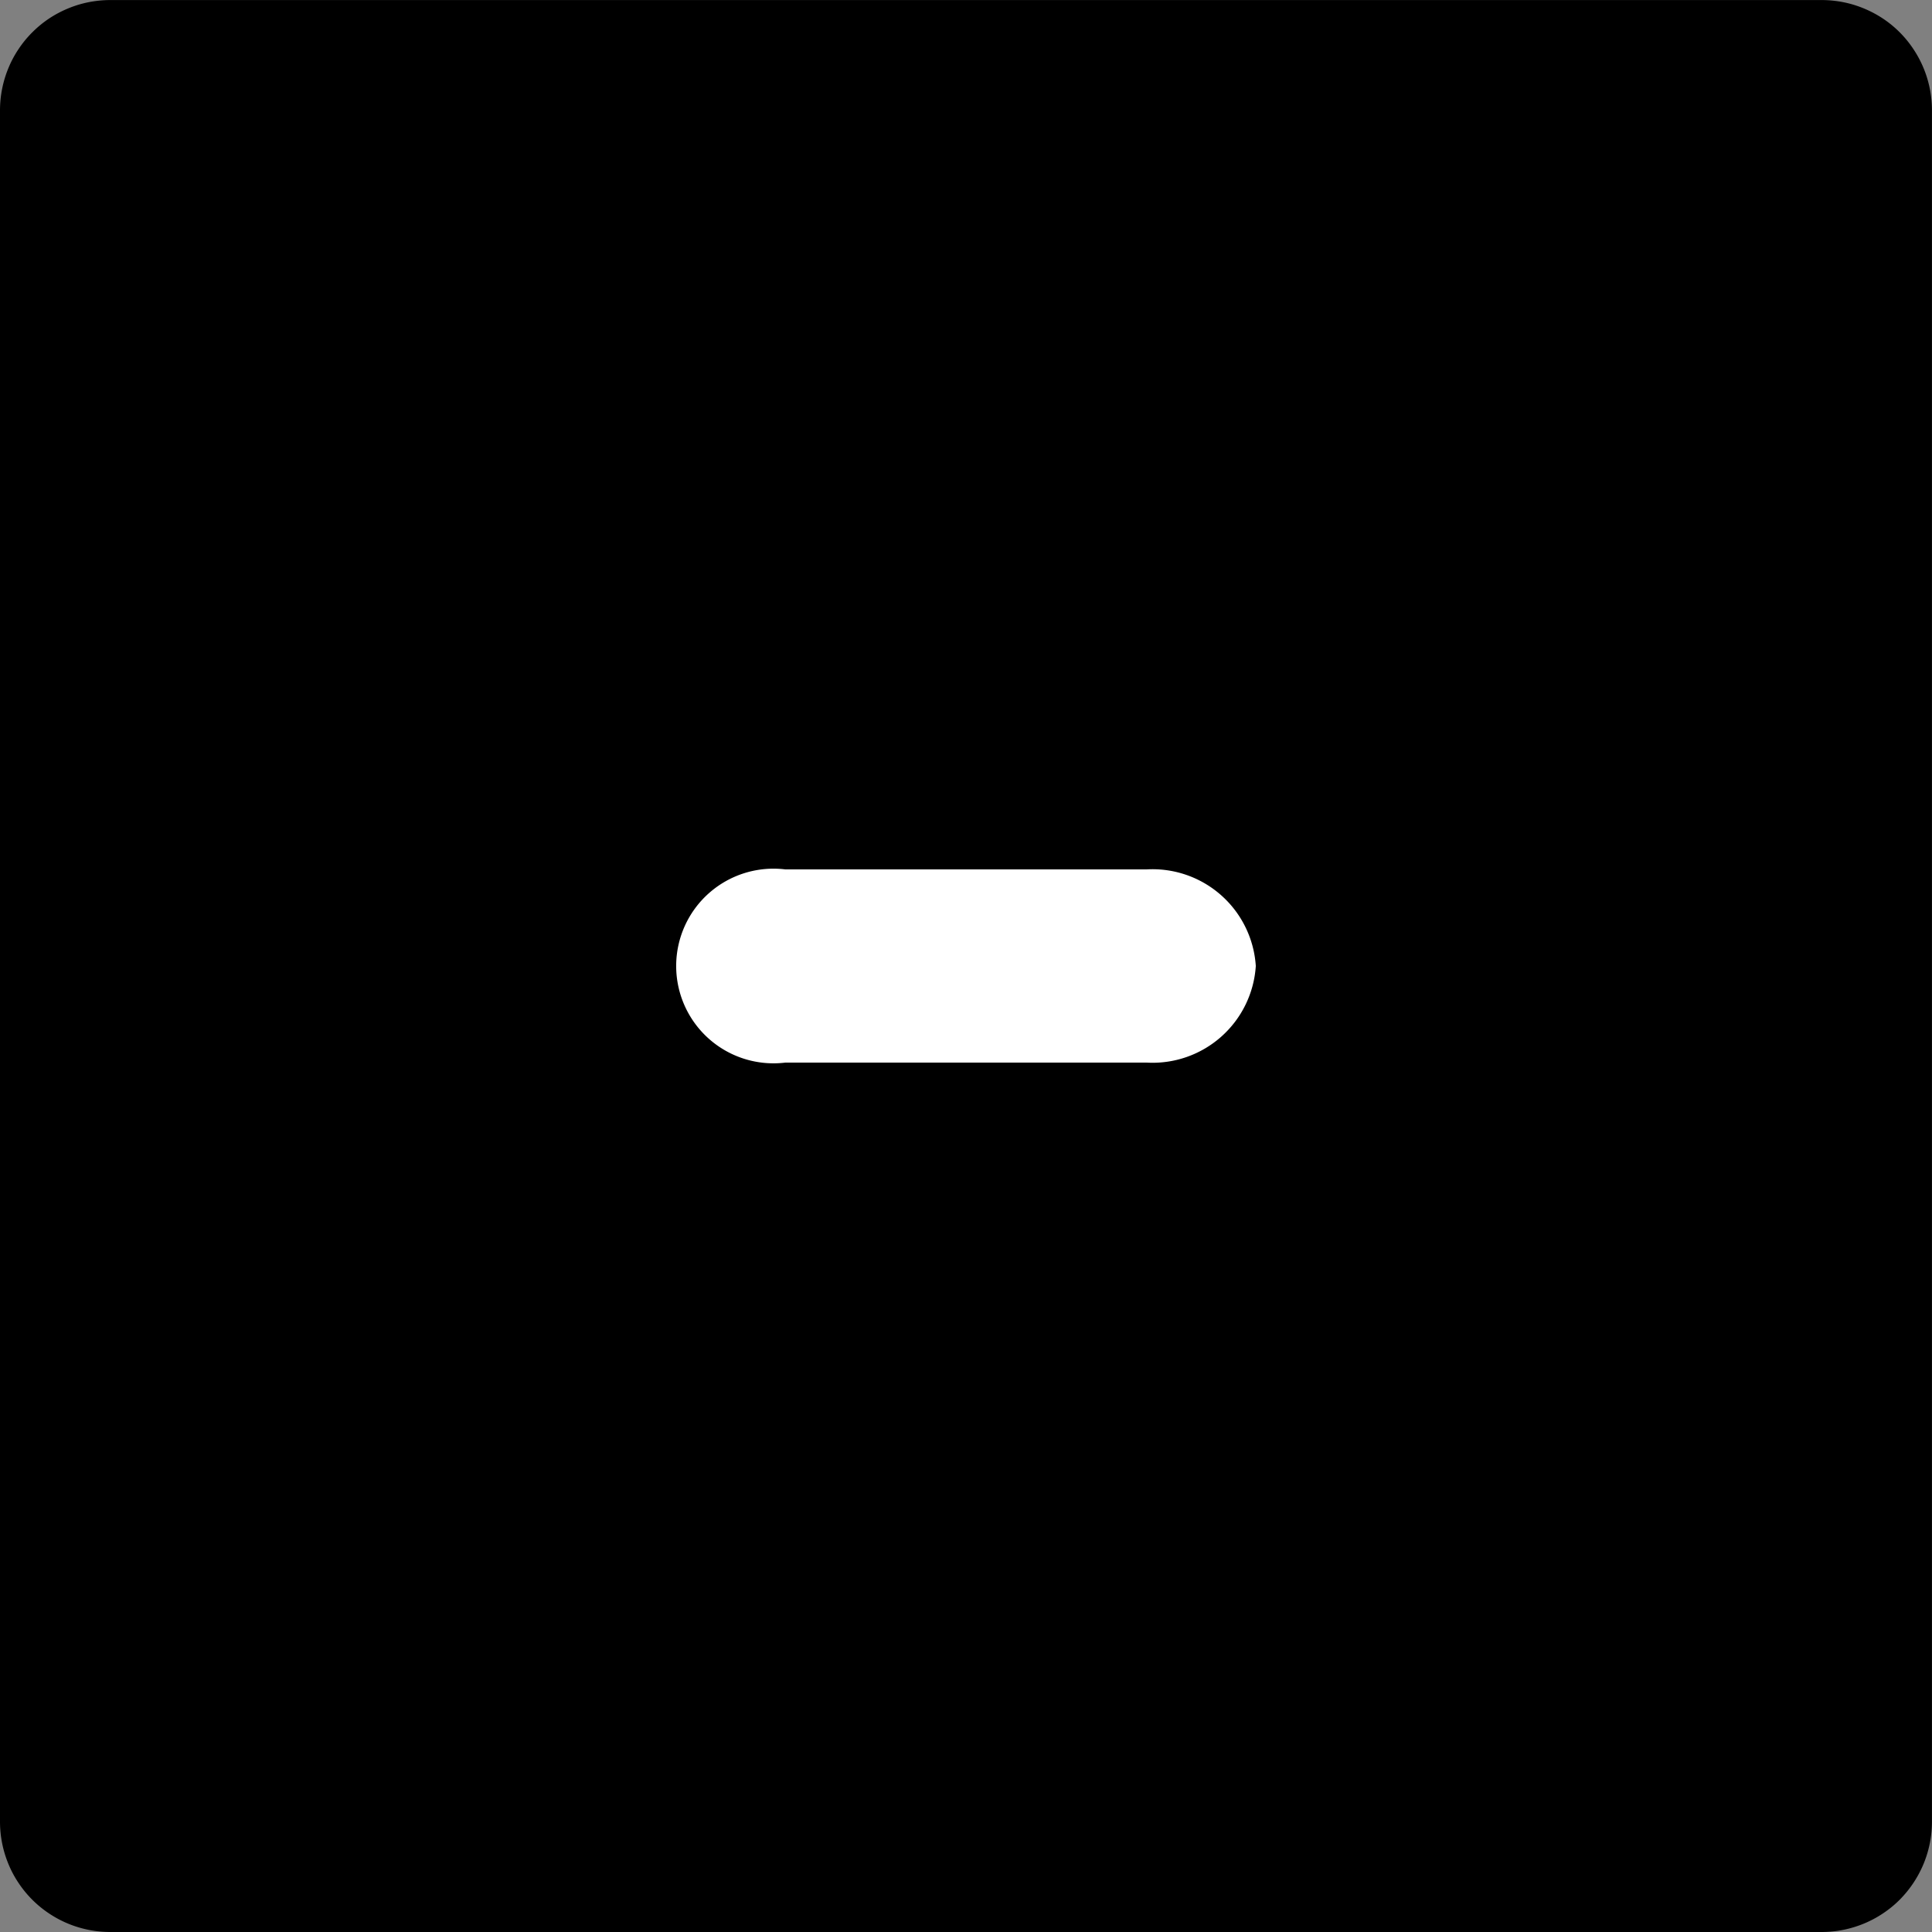 <svg xmlns="http://www.w3.org/2000/svg" width="40" height="40" viewBox="0 0 40 40"><rect x="0" y="0" width="40" height="40" fill="#808080" stroke="none"/><g transform="translate(-871 -239)"><path d="M902.154,1538.47v-33.1a2.264,2.264,0,0,1,.043-.442,2.177,2.177,0,0,1,.13-.425,2.262,2.262,0,0,1,.491-.736,2.261,2.261,0,0,1,.736-.491,2.245,2.245,0,0,1,.425-.129,2.192,2.192,0,0,1,.442-.044h33.1a2.2,2.2,0,0,1,.442.044,2.282,2.282,0,0,1,.817.338,2.327,2.327,0,0,1,.344.282,2.274,2.274,0,0,1,.282.344,2.2,2.2,0,0,1,.209.392,2.321,2.321,0,0,1,.13.425,2.268,2.268,0,0,1,.043.442v33.1a2.249,2.249,0,0,1-.043.442,2.357,2.357,0,0,1-.13.426,2.206,2.206,0,0,1-.209.392,2.316,2.316,0,0,1-.282.343,2.267,2.267,0,0,1-.344.282,2.2,2.2,0,0,1-.392.21,2.248,2.248,0,0,1-.867.172h-33.1a2.273,2.273,0,0,1-.442-.043,2.244,2.244,0,0,1-.425-.129,2.285,2.285,0,0,1-.736-.492,2.253,2.253,0,0,1-.282-.343,2.3,2.3,0,0,1-.339-.818A2.253,2.253,0,0,1,902.154,1538.47Z" transform="translate(-30.154 -1263.098)" fill="#fff"/><path d="M902.154,1536.68v-.9a.226.226,0,1,1,.453,0v.9a.226.226,0,1,1-.453,0Zm0-1.792v-.9a.226.226,0,1,1,.453,0v.9a.226.226,0,1,1-.453,0Zm0-1.792v-.9a.226.226,0,1,1,.453,0v.9a.226.226,0,1,1-.453,0Zm0-1.792v-.9a.226.226,0,0,1,.453,0v.9a.226.226,0,1,1-.453,0Zm0-1.793v-.9a.226.226,0,1,1,.453,0v.9a.225.225,0,0,1-.227.227.219.219,0,0,1-.16-.066A.221.221,0,0,1,902.154,1529.511Zm0-1.791v-.9a.226.226,0,1,1,.453,0v.9a.226.226,0,1,1-.453,0Zm0-1.792v-.9a.226.226,0,1,1,.453,0v.9a.226.226,0,1,1-.453,0Zm0-1.793v-.9a.226.226,0,1,1,.453,0v.9a.225.225,0,0,1-.227.227.219.219,0,0,1-.16-.066A.221.221,0,0,1,902.154,1524.135Zm0-1.792v-.9a.226.226,0,1,1,.453,0v.9a.225.225,0,0,1-.227.227.219.219,0,0,1-.16-.066A.221.221,0,0,1,902.154,1522.343Zm0-1.792v-.9a.226.226,0,1,1,.453,0v.9a.225.225,0,0,1-.227.227.219.219,0,0,1-.16-.066A.221.221,0,0,1,902.154,1520.551Zm0-1.792v-.9a.226.226,0,1,1,.453,0v.9a.218.218,0,0,1-.066.16.226.226,0,0,1-.321,0A.217.217,0,0,1,902.154,1518.759Zm0-1.792v-.9a.226.226,0,1,1,.453,0v.9a.226.226,0,1,1-.453,0Zm0-1.792v-.9a.226.226,0,1,1,.453,0v.9a.226.226,0,1,1-.453,0Zm0-1.792v-.9a.226.226,0,1,1,.453,0v.9a.226.226,0,1,1-.453,0Zm0-1.792v-.9a.226.226,0,1,1,.453,0v.9a.226.226,0,1,1-.453,0Zm0-1.793v-.9a.226.226,0,1,1,.453,0v.9a.225.225,0,0,1-.227.227.219.219,0,0,1-.16-.066A.221.221,0,0,1,902.154,1509.8Zm0-1.791v-.9a.226.226,0,1,1,.453,0v.9a.226.226,0,1,1-.453,0Zm0-1.793v-.9a.225.225,0,0,1,.07-.159.227.227,0,0,1,.384.169c0,.014,0,.027,0,.04v.847a.226.226,0,1,1-.453,0Zm.237-1.856a2.231,2.231,0,0,1,.681-.813.219.219,0,0,1,.168-.042.225.225,0,0,1,.149.09.219.219,0,0,1,.042.168.216.216,0,0,1-.09.149,1.792,1.792,0,0,0-.544.65.218.218,0,0,1-.131.114.225.225,0,0,1-.287-.143.218.218,0,0,1,.012-.173Zm1.622-1.221a2.323,2.323,0,0,1,.408-.037h.51a.217.217,0,0,1,.16.066.226.226,0,0,1,0,.321.213.213,0,0,1-.16.066h-.51a1.779,1.779,0,0,0-.326.03.214.214,0,0,1-.17-.036.216.216,0,0,1-.094-.146.226.226,0,0,1,.182-.264Zm1.814-.037h.9a.226.226,0,0,1,.16.387.213.213,0,0,1-.16.066h-.9a.225.225,0,0,1-.227-.226.225.225,0,0,1,.227-.227Zm1.792,0h.9a.227.227,0,0,1,.227.227.227.227,0,0,1-.227.226h-.9a.213.213,0,0,1-.16-.066.227.227,0,0,1,.16-.387Zm1.792,0h.9a.217.217,0,0,1,.16.066.226.226,0,0,1,0,.321.213.213,0,0,1-.16.066h-.9a.213.213,0,0,1-.16-.066.227.227,0,0,1,.16-.387Zm1.792,0h.9a.227.227,0,0,1,.161.387.217.217,0,0,1-.161.066h-.9a.215.215,0,0,1-.16-.066.22.22,0,0,1-.067-.16.222.222,0,0,1,.067-.161A.219.219,0,0,1,911.2,1503.1Zm1.792,0h.9a.226.226,0,0,1,.16.387.213.213,0,0,1-.16.066h-.9a.215.215,0,0,1-.16-.066.219.219,0,0,1-.066-.16.225.225,0,0,1,.226-.227Zm1.792,0h.9a.227.227,0,0,1,.161.387.216.216,0,0,1-.161.066h-.9a.215.215,0,0,1-.16-.066.219.219,0,0,1-.066-.16.225.225,0,0,1,.226-.227Zm1.793,0h.9a.227.227,0,0,1,.161.387.217.217,0,0,1-.161.066h-.9a.216.216,0,0,1-.161-.066.219.219,0,0,1-.066-.16.225.225,0,0,1,.227-.227Zm1.791,0h.9a.227.227,0,0,1,.161.387.216.216,0,0,1-.161.066h-.9a.215.215,0,0,1-.16-.066.219.219,0,0,1-.066-.16.225.225,0,0,1,.226-.227Zm1.793,0h.9a.227.227,0,0,1,.161.387.216.216,0,0,1-.161.066h-.9a.216.216,0,0,1-.161-.066.219.219,0,0,1-.066-.16.225.225,0,0,1,.227-.227Zm1.792,0h.9a.219.219,0,0,1,.16.066.226.226,0,0,1,0,.321.215.215,0,0,1-.16.066h-.9a.216.216,0,0,1-.161-.066.219.219,0,0,1-.066-.16.225.225,0,0,1,.227-.227Zm1.792,0h.9a.217.217,0,0,1,.16.066.226.226,0,0,1,0,.321.213.213,0,0,1-.16.066h-.9a.225.225,0,0,1-.227-.226.225.225,0,0,1,.227-.227Zm1.792,0h.9a.227.227,0,0,1,.16.387.213.213,0,0,1-.16.066h-.9a.225.225,0,0,1-.227-.226.225.225,0,0,1,.227-.227Zm1.792,0h.9a.219.219,0,0,1,.16.066.226.226,0,0,1,0,.321.215.215,0,0,1-.16.066h-.9a.213.213,0,0,1-.16-.066.227.227,0,0,1,.16-.387Zm1.792,0h.9a.217.217,0,0,1,.16.066.226.226,0,0,1,0,.321.213.213,0,0,1-.16.066h-.9a.213.213,0,0,1-.16-.066.227.227,0,0,1,.16-.387Zm1.792,0h.9a.226.226,0,0,1,.16.387.213.213,0,0,1-.16.066h-.9a.215.215,0,0,1-.16-.066.22.22,0,0,1-.067-.16.222.222,0,0,1,.067-.161A.219.219,0,0,1,930.916,1503.1Zm1.792,0h.9a.226.226,0,0,1,.16.387.213.213,0,0,1-.16.066h-.9a.215.215,0,0,1-.16-.066.219.219,0,0,1-.066-.16.225.225,0,0,1,.226-.227Zm1.792,0h.9a.227.227,0,0,1,.161.387.217.217,0,0,1-.161.066h-.9a.215.215,0,0,1-.16-.066.219.219,0,0,1-.066-.16.225.225,0,0,1,.226-.227Zm1.792,0h.9a.227.227,0,0,1,.161.387.217.217,0,0,1-.161.066h-.9a.215.215,0,0,1-.16-.066.22.22,0,0,1-.067-.16.222.222,0,0,1,.067-.161A.219.219,0,0,1,936.292,1503.1Zm1.828.079a2.238,2.238,0,0,1,.915.5.219.219,0,0,1,.076.156.221.221,0,0,1-.058.164.212.212,0,0,1-.156.075.217.217,0,0,1-.164-.057,1.781,1.781,0,0,0-.732-.4.226.226,0,0,1-.159-.278.221.221,0,0,1,.106-.137A.217.217,0,0,1,938.12,1503.179Zm1.517,1.363a2.239,2.239,0,0,1,.156.825v.124a.219.219,0,0,1-.066.16.221.221,0,0,1-.161.066.227.227,0,0,1-.227-.226v-.124a1.794,1.794,0,0,0-.124-.66.225.225,0,0,1,.129-.294.217.217,0,0,1,.173,0,.219.219,0,0,1,.12.126Zm.156,1.845v.9a.219.219,0,0,1-.066.16.222.222,0,0,1-.161.067.229.229,0,0,1-.227-.227v-.9a.222.222,0,0,1,.067-.161.226.226,0,0,1,.387.161Zm0,1.792v.9a.218.218,0,0,1-.066.16.222.222,0,0,1-.161.067.229.229,0,0,1-.227-.227v-.9a.218.218,0,0,1,.067-.16.216.216,0,0,1,.16-.067.227.227,0,0,1,.227.227Zm0,1.792v.9a.225.225,0,0,1-.227.226.215.215,0,0,1-.16-.066.22.22,0,0,1-.067-.16v-.9a.218.218,0,0,1,.067-.16.216.216,0,0,1,.16-.067.227.227,0,0,1,.227.227Zm0,1.792v.9a.223.223,0,0,1-.066.161.225.225,0,0,1-.161.066.227.227,0,0,1-.227-.227v-.9a.218.218,0,0,1,.067-.16.216.216,0,0,1,.16-.067.227.227,0,0,1,.227.227Zm0,1.792v.9a.225.225,0,0,1-.227.227.219.219,0,0,1-.16-.066.222.222,0,0,1-.067-.161v-.9a.229.229,0,0,1,.227-.227.222.222,0,0,1,.161.067A.217.217,0,0,1,939.793,1513.555Zm0,1.792v.9a.227.227,0,0,1-.454,0v-.9a.227.227,0,1,1,.454,0Zm0,1.793v.9a.227.227,0,0,1-.454,0v-.9a.227.227,0,1,1,.454,0Zm0,1.792v.9a.225.225,0,0,1-.227.227.219.219,0,0,1-.16-.066.222.222,0,0,1-.067-.161v-.9a.227.227,0,1,1,.454,0Zm0,1.791v.9a.227.227,0,0,1-.454,0v-.9a.227.227,0,1,1,.454,0Zm0,1.793v.9a.219.219,0,0,1-.066.16.221.221,0,0,1-.161.066.227.227,0,0,1-.227-.226v-.9a.227.227,0,1,1,.454,0Zm0,1.792v.9a.219.219,0,0,1-.066.16.221.221,0,0,1-.161.066.227.227,0,0,1-.227-.226v-.9a.222.222,0,0,1,.067-.161.226.226,0,0,1,.387.161Zm0,1.792v.9a.219.219,0,0,1-.066.16.222.222,0,0,1-.161.067.229.229,0,0,1-.227-.227v-.9a.222.222,0,0,1,.067-.161.226.226,0,0,1,.387.161Zm0,1.792v.9a.225.225,0,0,1-.227.226.215.215,0,0,1-.16-.066.218.218,0,0,1-.067-.16v-.9a.218.218,0,0,1,.067-.16.216.216,0,0,1,.16-.067.227.227,0,0,1,.227.227Zm0,1.792v.9a.219.219,0,0,1-.066.16.221.221,0,0,1-.161.066.227.227,0,0,1-.227-.226v-.9a.218.218,0,0,1,.067-.16.216.216,0,0,1,.16-.067.227.227,0,0,1,.227.227Zm0,1.792v.9a.223.223,0,0,1-.066.161.225.225,0,0,1-.161.066.227.227,0,0,1-.227-.227v-.9a.218.218,0,0,1,.067-.16.216.216,0,0,1,.16-.067.227.227,0,0,1,.227.227Zm0,1.792v.9a.227.227,0,0,1-.454,0v-.9a.229.229,0,0,1,.227-.227.222.222,0,0,1,.161.067A.217.217,0,0,1,939.793,1533.268Zm0,1.792v.9a.227.227,0,0,1-.454,0v-.9a.227.227,0,1,1,.454,0Zm0,1.793v.9a.225.225,0,0,1-.227.227.219.219,0,0,1-.16-.066.222.222,0,0,1-.067-.161v-.9a.221.221,0,0,1,.067-.161.215.215,0,0,1,.16-.066.217.217,0,0,1,.161.066A.22.22,0,0,1,939.793,1536.853Zm-.007,1.8a2.239,2.239,0,0,1-.3.958.226.226,0,0,1-.392-.227,1.8,1.8,0,0,0,.239-.767.218.218,0,0,1,.079-.154.215.215,0,0,1,.165-.054.223.223,0,0,1,.154.079.218.218,0,0,1,.054.165Zm-1.032,1.727a2.241,2.241,0,0,1-.952.344.226.226,0,0,1-.253-.2.215.215,0,0,1,.047-.167.21.21,0,0,1,.151-.085,1.787,1.787,0,0,0,.762-.277.229.229,0,0,1,.313.068.22.22,0,0,1,.031.171.218.218,0,0,1-.1.143Zm-1.861.361H936a.227.227,0,1,1,0-.453h.9a.227.227,0,1,1,0,.453Zm-1.792,0h-.9a.227.227,0,1,1,0-.453h.9a.219.219,0,0,1,.16.066.226.226,0,0,1,0,.321A.219.219,0,0,1,935.1,1540.739Zm-1.792,0h-.9a.227.227,0,0,1,0-.453h.9a.227.227,0,1,1,0,.453Zm-1.792,0h-.9a.227.227,0,1,1,0-.453h.9a.227.227,0,1,1,0,.453Zm-1.793,0h-.9a.227.227,0,1,1,0-.453h.9a.227.227,0,1,1,0,.453Zm-1.791,0h-.9a.227.227,0,1,1,0-.453h.9a.227.227,0,1,1,0,.453Zm-1.793,0h-.9a.227.227,0,1,1,0-.453h.9a.227.227,0,1,1,0,.453Zm-1.792,0h-.9a.227.227,0,0,1-.227-.227.222.222,0,0,1,.067-.16.219.219,0,0,1,.16-.066h.9a.227.227,0,1,1,0,.453Zm-1.792,0h-.9a.227.227,0,1,1,0-.453h.9a.227.227,0,1,1,0,.453Zm-1.792,0h-.9a.227.227,0,1,1,0-.453h.9a.227.227,0,1,1,0,.453Zm-1.792,0h-.9a.227.227,0,1,1,0-.453h.9a.227.227,0,1,1,0,.453Zm-1.792,0h-.9a.227.227,0,1,1,0-.453h.9a.227.227,0,1,1,0,.453Zm-1.792,0h-.9a.227.227,0,1,1,0-.453h.9a.219.219,0,0,1,.16.066.226.226,0,0,1,0,.321A.219.219,0,0,1,915.388,1540.739Zm-1.792,0h-.9a.227.227,0,0,1,0-.453h.9a.227.227,0,1,1,0,.453Zm-1.792,0h-.9a.227.227,0,1,1,0-.453h.9a.227.227,0,1,1,0,.453Zm-1.792,0h-.9a.227.227,0,1,1,0-.453h.9a.227.227,0,1,1,0,.453Zm-1.792,0h-.9a.227.227,0,1,1,0-.453h.9a.227.227,0,1,1,0,.453Zm-1.793,0h-.9a.227.227,0,1,1,0-.453h.9a.227.227,0,1,1,0,.453Zm-1.792,0h-.214a2.281,2.281,0,0,1-.728-.119.22.22,0,0,1-.13-.115.213.213,0,0,1-.011-.173.21.21,0,0,1,.114-.13.217.217,0,0,1,.173-.012,1.8,1.8,0,0,0,.582.1h.214a.227.227,0,1,1,0,.453Zm-1.831-.677a2.248,2.248,0,0,1-.542-.9.227.227,0,0,1,.432-.139,1.8,1.8,0,0,0,.434.718.226.226,0,0,1,0,.32.216.216,0,0,1-.161.065.219.219,0,0,1-.16-.067Zm-.65-1.59v-.9a.226.226,0,1,1,.453,0v.9a.219.219,0,0,1-.066.16.226.226,0,0,1-.321,0A.219.219,0,0,1,902.154,1538.472Z" transform="translate(-30.154 -1263.1)"/><path d="M920.974,1525.84a1.478,1.478,0,0,1-1.478-1.478v-4.889a1.478,1.478,0,0,1,2.956,0v4.889A1.477,1.477,0,0,1,920.974,1525.84Z" transform="translate(-29.496 -1262.995)" fill="#202020"/><path d="M938.565,1542.052H903.131a2.289,2.289,0,0,1-.446-.044,2.274,2.274,0,0,1-.823-.341,2.26,2.26,0,0,1-.629-.629,2.192,2.192,0,0,1-.211-.395,2.292,2.292,0,0,1-.174-.874v-35.434a2.292,2.292,0,0,1,.174-.873,2.192,2.192,0,0,1,.211-.395,2.217,2.217,0,0,1,.284-.346,2.285,2.285,0,0,1,.345-.284,2.319,2.319,0,0,1,.395-.21,2.256,2.256,0,0,1,.428-.13,2.366,2.366,0,0,1,.446-.044h35.433a2.377,2.377,0,0,1,.446.044,2.281,2.281,0,0,1,.428.13,2.321,2.321,0,0,1,.395.21,2.253,2.253,0,0,1,.629.63,2.275,2.275,0,0,1,.341.823,2.286,2.286,0,0,1,.044.445v35.434a2.291,2.291,0,0,1-.174.874,2.322,2.322,0,0,1-.494.741,2.228,2.228,0,0,1-.346.283,2.251,2.251,0,0,1-.395.211,2.292,2.292,0,0,1-.874.174Z" transform="translate(-29.848 -1263.052)"/><path d="M928.41,1522.269a2.142,2.142,0,0,1-2.261,2H918.67a2.015,2.015,0,1,1,0-4h7.478A2.142,2.142,0,0,1,928.41,1522.269Z" transform="translate(-31.41 -1263.269)" fill="#fff"/></g></svg>